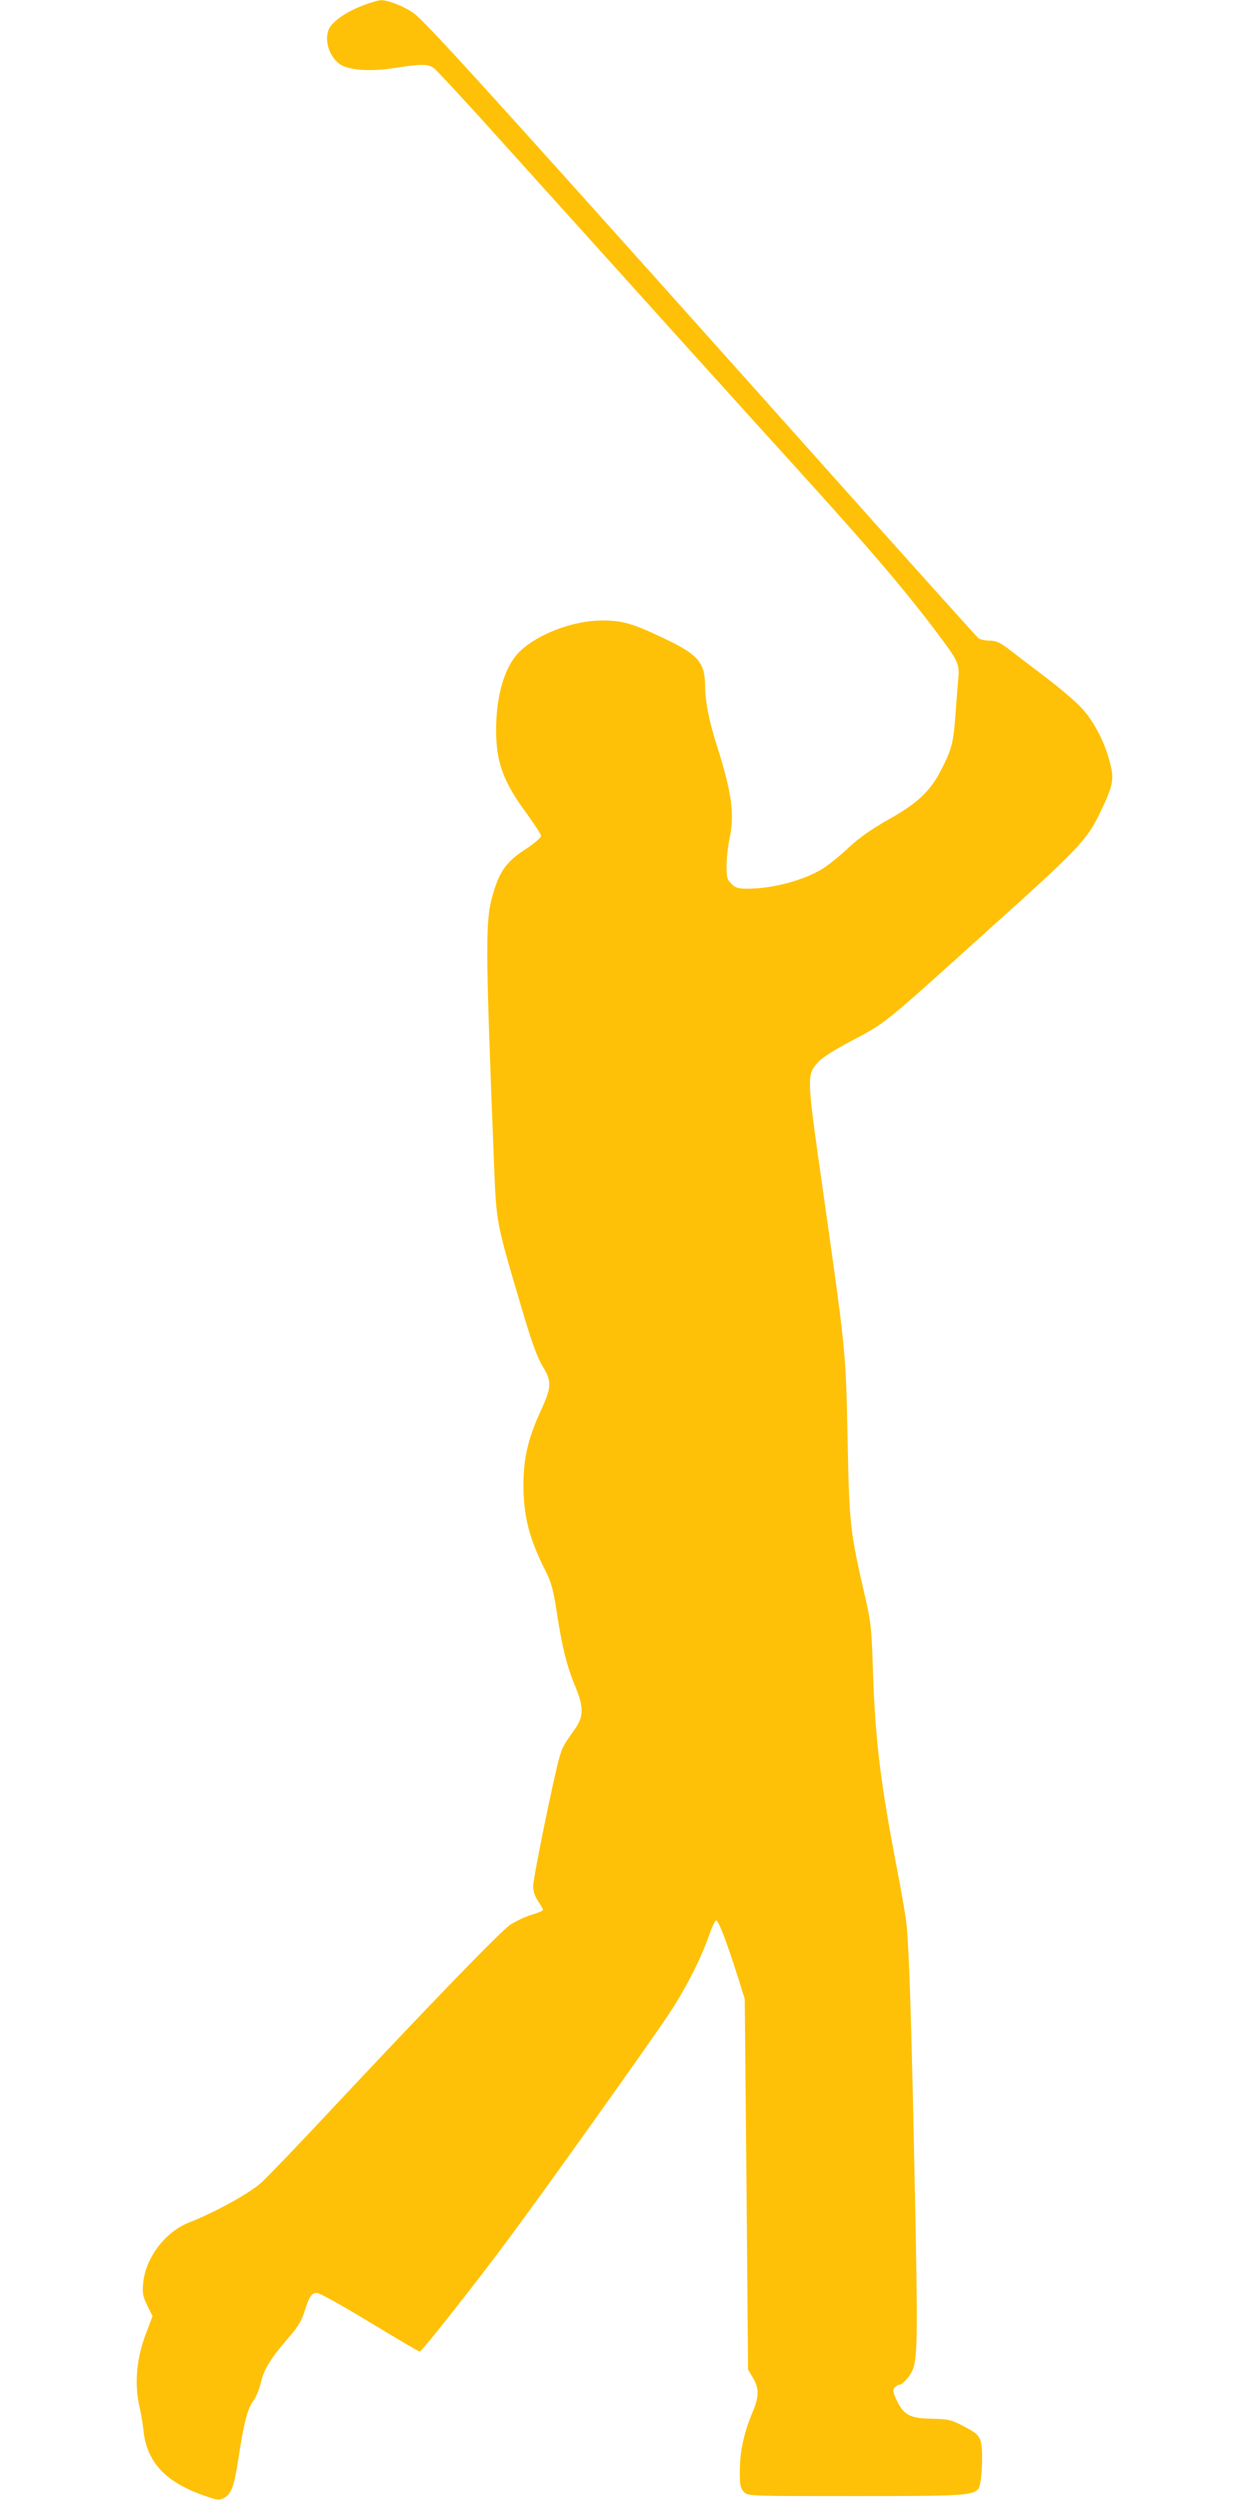 <?xml version="1.0" standalone="no"?>
<!DOCTYPE svg PUBLIC "-//W3C//DTD SVG 20010904//EN"
 "http://www.w3.org/TR/2001/REC-SVG-20010904/DTD/svg10.dtd">
<svg version="1.0" xmlns="http://www.w3.org/2000/svg"
 width="640pt" height="1280pt" viewBox="0 0 640 1280"
 preserveAspectRatio="xMidYMid meet">
<g transform="translate(0,1280) scale(0.1,-0.1)"
fill="#ffc107" stroke="none">
<path d="M1863 12774 c-72 -27 -128 -61 -163 -99 -50 -53 -23 -167 49 -209 43
-25 151 -32 251 -17 162 25 192 25 224 0 15 -12 171 -180 344 -373 755 -838
1340 -1486 1522 -1686 362 -399 535 -602 698 -817 120 -160 126 -171 118 -252
-3 -36 -10 -122 -15 -191 -9 -134 -20 -171 -77 -281 -54 -103 -122 -165 -265
-245 -85 -48 -147 -91 -201 -141 -42 -40 -102 -89 -132 -108 -95 -61 -258
-105 -389 -105 -48 0 -62 4 -82 25 -22 21 -25 33 -25 92 0 37 7 102 16 143 26
122 10 236 -67 477 -40 127 -58 221 -59 303 -1 118 -36 159 -209 241 -166 79
-216 93 -326 92 -141 -2 -316 -67 -409 -154 -79 -72 -126 -224 -126 -406 0
-167 37 -267 160 -433 38 -52 70 -102 70 -110 0 -9 -36 -40 -81 -69 -91 -59
-128 -108 -159 -209 -47 -150 -47 -222 0 -1419 12 -286 10 -279 140 -718 52
-177 81 -256 108 -300 48 -79 47 -106 -11 -232 -63 -137 -87 -240 -87 -375 0
-162 30 -279 117 -449 26 -53 37 -94 53 -200 28 -182 52 -280 96 -385 43 -105
43 -151 -2 -216 -59 -83 -65 -94 -79 -143 -28 -95 -135 -618 -135 -660 0 -29
8 -54 25 -79 14 -20 25 -40 25 -45 0 -4 -26 -15 -59 -25 -32 -9 -81 -33 -109
-51 -50 -34 -420 -416 -940 -972 -150 -160 -300 -317 -334 -348 -61 -55 -235
-151 -372 -205 -121 -48 -222 -182 -233 -310 -5 -51 -2 -67 21 -114 l27 -55
-37 -98 c-45 -121 -56 -248 -31 -360 9 -37 18 -93 21 -123 17 -167 112 -269
318 -340 60 -21 71 -22 94 -10 39 21 52 57 74 197 27 182 47 261 76 299 14 18
32 61 40 96 16 69 50 124 144 232 46 53 65 85 80 134 24 76 35 92 64 92 12 0
133 -67 269 -150 136 -82 251 -150 256 -150 11 0 293 358 459 582 189 254 721
1002 814 1142 88 132 164 282 206 400 15 44 32 81 38 83 12 4 55 -110 116
-302 l31 -100 9 -949 8 -948 25 -42 c33 -56 32 -99 -5 -184 -36 -86 -58 -176
-61 -257 -4 -99 0 -124 21 -145 20 -20 33 -20 569 -20 548 0 594 3 629 35 19
17 28 200 13 247 -10 30 -23 42 -84 74 -67 35 -79 38 -163 40 -114 2 -144 17
-181 91 -21 43 -23 56 -13 68 7 8 18 15 24 15 14 0 49 35 64 66 30 58 32 153
17 889 -18 909 -31 1304 -45 1415 -6 47 -27 166 -46 265 -85 440 -112 660
-124 1008 -8 238 -10 261 -44 406 -73 318 -78 359 -86 781 -10 470 -6 435
-130 1310 -81 569 -80 565 -20 633 16 19 84 63 157 101 197 105 155 71 738
597 431 387 481 440 545 573 71 147 77 176 50 272 -27 101 -81 203 -142 269
-27 30 -109 100 -184 157 -74 56 -160 122 -191 146 -44 33 -64 42 -97 42 -22
0 -48 6 -57 13 -8 7 -244 269 -524 582 -1860 2082 -2265 2530 -2355 2608 -43
37 -141 78 -181 76 -13 -1 -52 -12 -86 -25z"/>
</g>
</svg>
